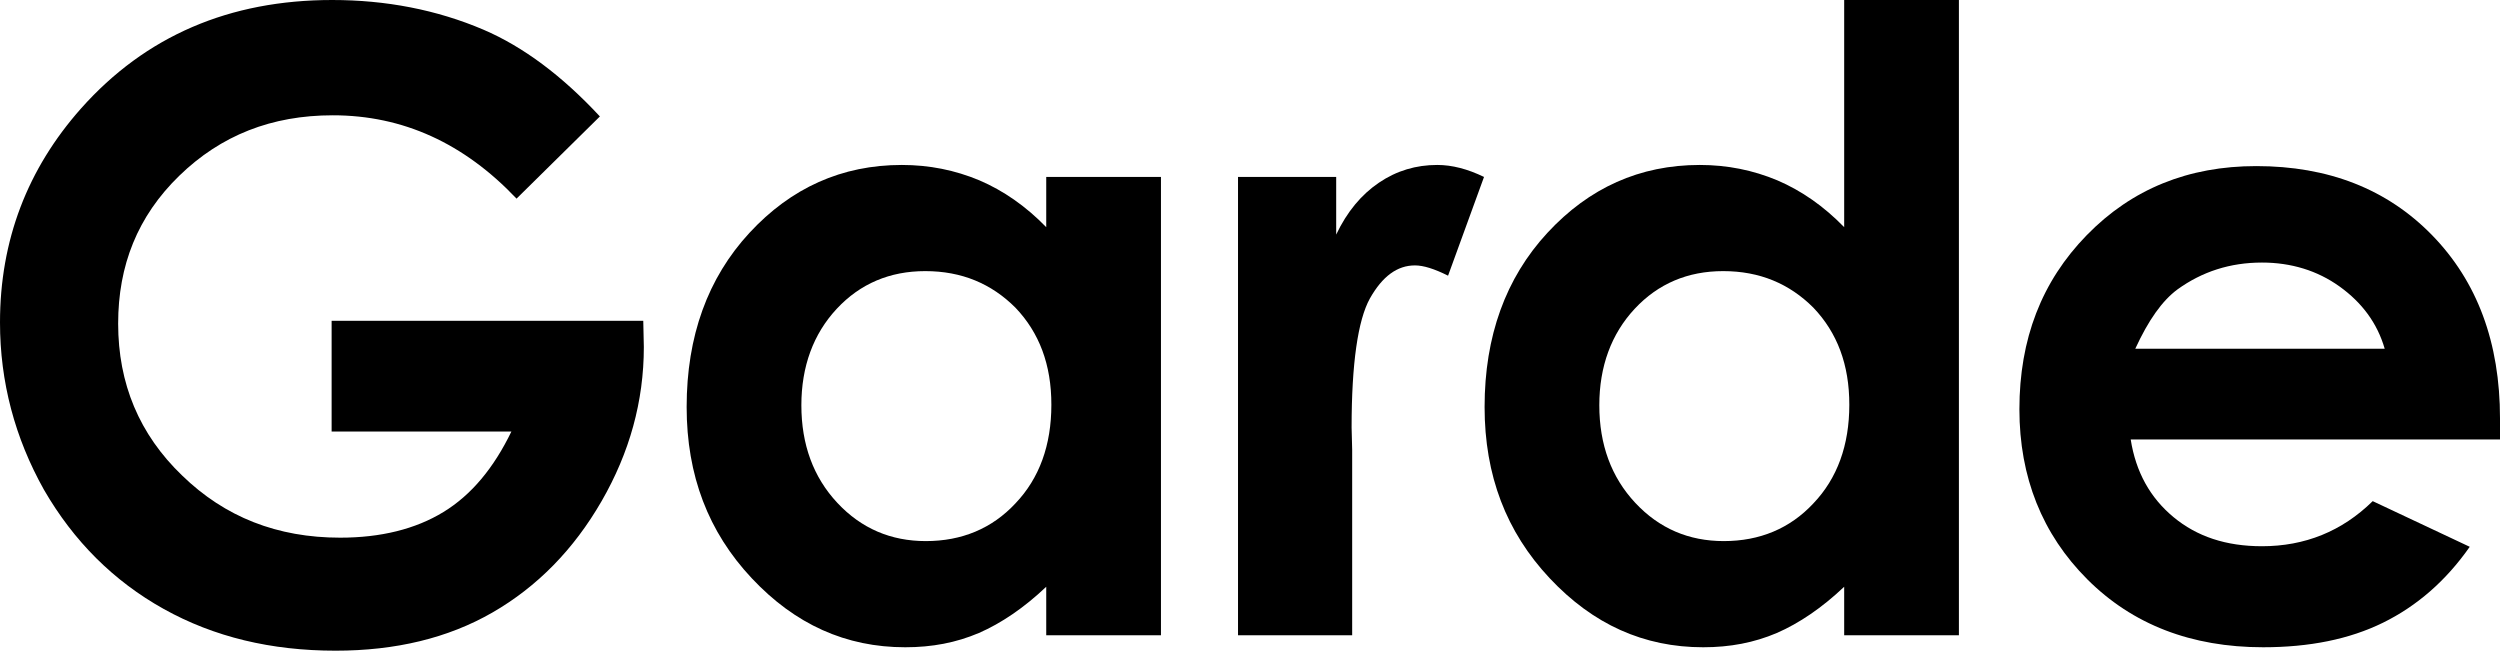 <?xml version="1.0" encoding="UTF-8"?>
<!-- Generator: Adobe Illustrator 22.1.0, SVG Export Plug-In . SVG Version: 6.00 Build 0)  -->
<svg xmlns="http://www.w3.org/2000/svg" xmlns:xlink="http://www.w3.org/1999/xlink" version="1.1" id="Lager_1" x="0px" y="0px" viewBox="0 0 438 114" style="enable-background:new 0 0 438 114;" xml:space="preserve">
<g>
	<path d="M105.1,20.4L90.5,34.8c-9.2-9.7-19.9-14.6-32.2-14.6c-10.7,0-19.6,3.5-26.9,10.6S20.7,46.5,20.7,56.7   c0,10.5,3.7,19.4,11.2,26.6c7.5,7.3,16.7,10.9,27.7,10.9c7.1,0,13.2-1.5,18.1-4.5s8.8-7.7,11.9-14.1H58.1V56.2h54.6l0.1,4.6   c0,9.5-2.5,18.5-7.4,27s-11.3,15-19.1,19.5s-17,6.7-27.5,6.7c-11.3,0-21.3-2.4-30.1-7.3s-15.8-11.9-21-20.9C2.6,76.7,0,66.9,0,56.5   C0,42.1,4.8,29.6,14.2,19c11.3-12.7,26-19,44-19c9.4,0,18.3,1.7,26.5,5.2C91.7,8.2,98.5,13.3,105.1,20.4z"></path>
	<path d="M183.3,31h20.1v80.3h-20.1v-8.5c-3.9,3.7-7.9,6.4-11.8,8.1c-4,1.7-8.2,2.5-12.9,2.5c-10.4,0-19.3-4-26.9-12.1   s-11.4-18-11.4-30c0-12.4,3.7-22.6,11-30.5c7.3-7.9,16.2-11.9,26.7-11.9c4.8,0,9.3,0.9,13.6,2.7c4.2,1.8,8.1,4.5,11.7,8.2L183.3,31   L183.3,31z M162.1,47.5c-6.2,0-11.4,2.2-15.5,6.6s-6.2,10.1-6.2,16.9c0,6.9,2.1,12.6,6.3,17.1s9.4,6.7,15.5,6.7   c6.3,0,11.6-2.2,15.7-6.6c4.2-4.4,6.3-10.2,6.3-17.3c0-7-2.1-12.6-6.3-17C173.7,49.7,168.5,47.5,162.1,47.5z"></path>
	<path d="M216.8,31h17.3v10.1c1.9-4,4.4-7,7.5-9.1s6.5-3.1,10.2-3.1c2.6,0,5.3,0.7,8.2,2.1l-6.3,17.3c-2.4-1.2-4.3-1.8-5.8-1.8   c-3.1,0-5.7,1.9-7.9,5.8c-2.1,3.8-3.2,11.4-3.2,22.6l0.1,3.9v32.5h-20V31H216.8z"></path>
	<path d="M323.1,0h20.1v111.3h-20.1v-8.5c-3.9,3.7-7.9,6.4-11.8,8.1c-4,1.7-8.2,2.5-12.9,2.5c-10.4,0-19.3-4-26.9-12.1   s-11.4-18-11.4-30c0-12.4,3.7-22.6,11-30.5s16.2-11.9,26.7-11.9c4.8,0,9.3,0.9,13.6,2.7c4.2,1.8,8.1,4.5,11.7,8.2L323.1,0L323.1,0z    M301.9,47.5c-6.2,0-11.4,2.2-15.5,6.6s-6.2,10.1-6.2,16.9c0,6.9,2.1,12.6,6.3,17.1c4.2,4.5,9.4,6.7,15.5,6.7   c6.3,0,11.6-2.2,15.7-6.6c4.2-4.4,6.3-10.2,6.3-17.3c0-7-2.1-12.6-6.3-17C313.5,49.7,308.3,47.5,301.9,47.5z"></path>
	<path d="M438,77h-64.7c0.9,5.7,3.4,10.2,7.5,13.6s9.2,5.1,15.5,5.1c7.5,0,14-2.6,19.4-7.9l17,8c-4.2,6-9.3,10.4-15.2,13.3   c-5.9,2.9-12.9,4.3-21,4.3c-12.6,0-22.9-4-30.8-11.9s-11.9-17.9-11.9-29.8c0-12.3,3.9-22.4,11.8-30.5s17.8-12.1,29.7-12.1   c12.6,0,22.9,4,30.8,12.1S438,60,438,73.3L438,77z M417.8,61.1c-1.3-4.5-4-8.1-7.9-10.9s-8.5-4.2-13.6-4.2   c-5.6,0-10.5,1.6-14.8,4.7c-2.7,2-5.1,5.4-7.4,10.4H417.8z"></path>
</g>
</svg>
